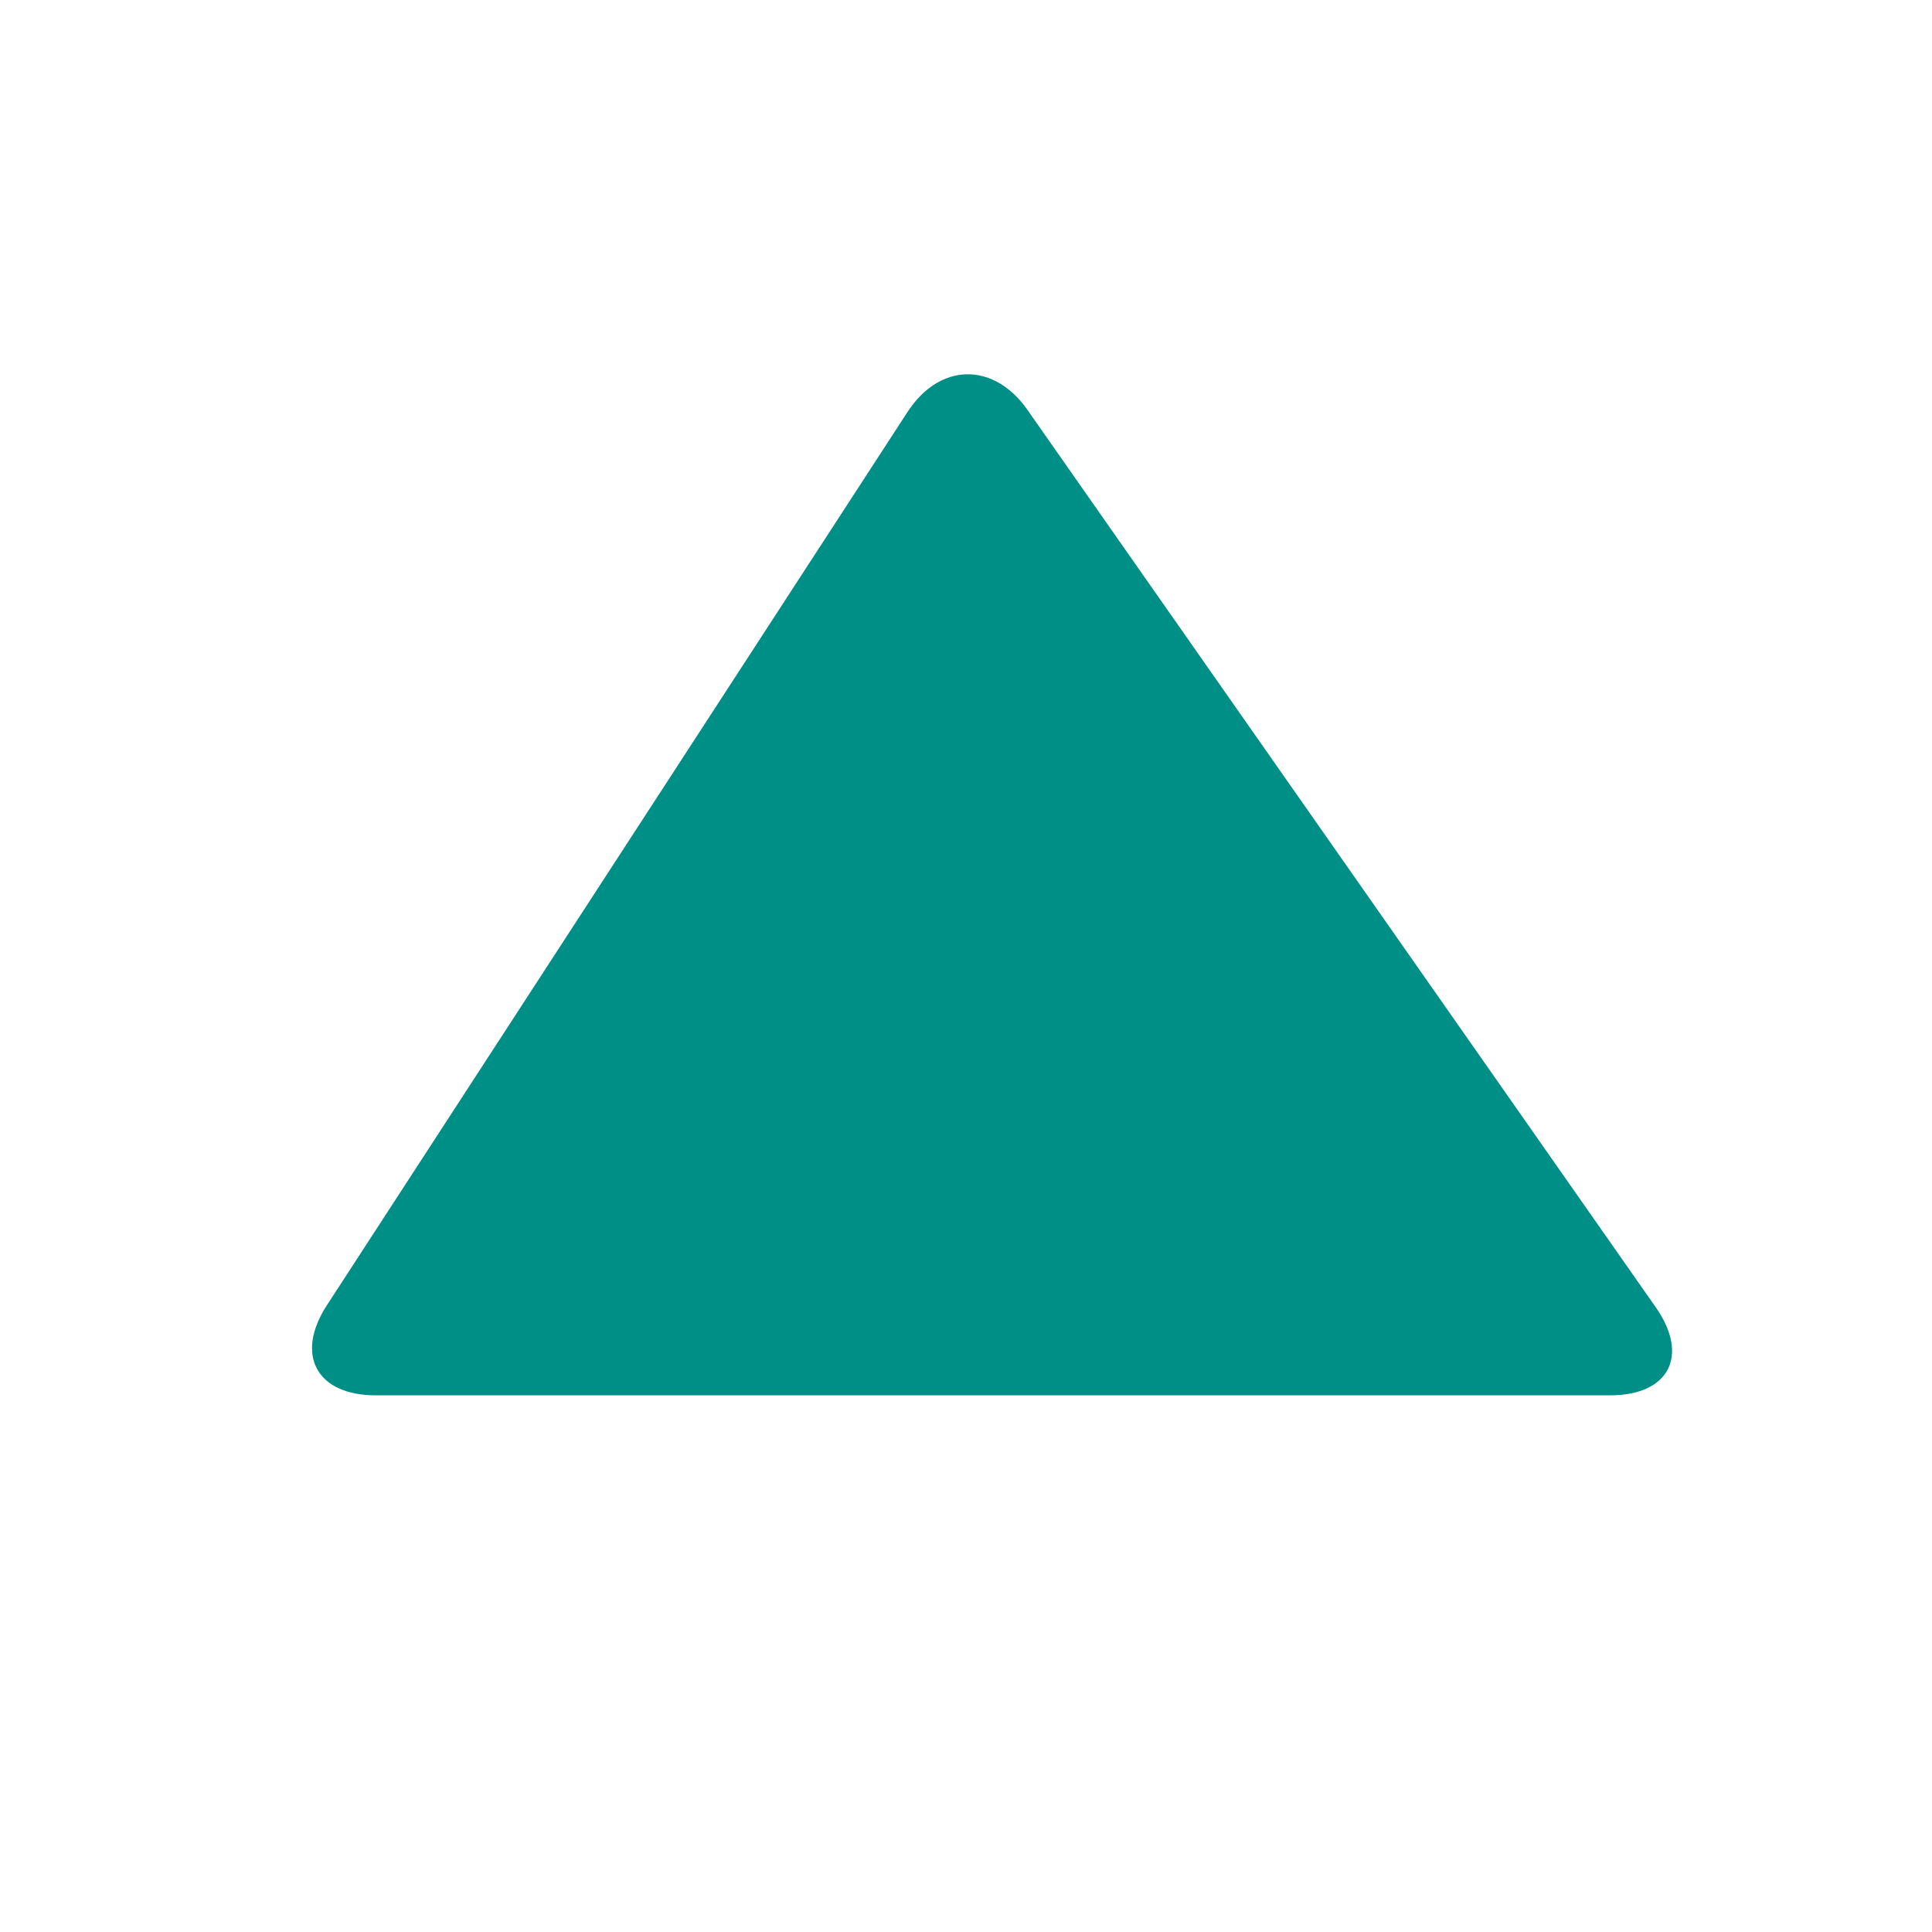 <svg width="36" height="36" viewBox="0 0 36 36" fill="none" xmlns="http://www.w3.org/2000/svg">
<path d="M19.146 7.639C18.516 6.738 17.509 6.755 16.91 7.677L6.09 24.323C5.491 25.245 5.9 26 7 26H30C31.1 26 31.483 25.263 30.854 24.361L19.146 7.639Z" fill="#008F87"/>
</svg>
